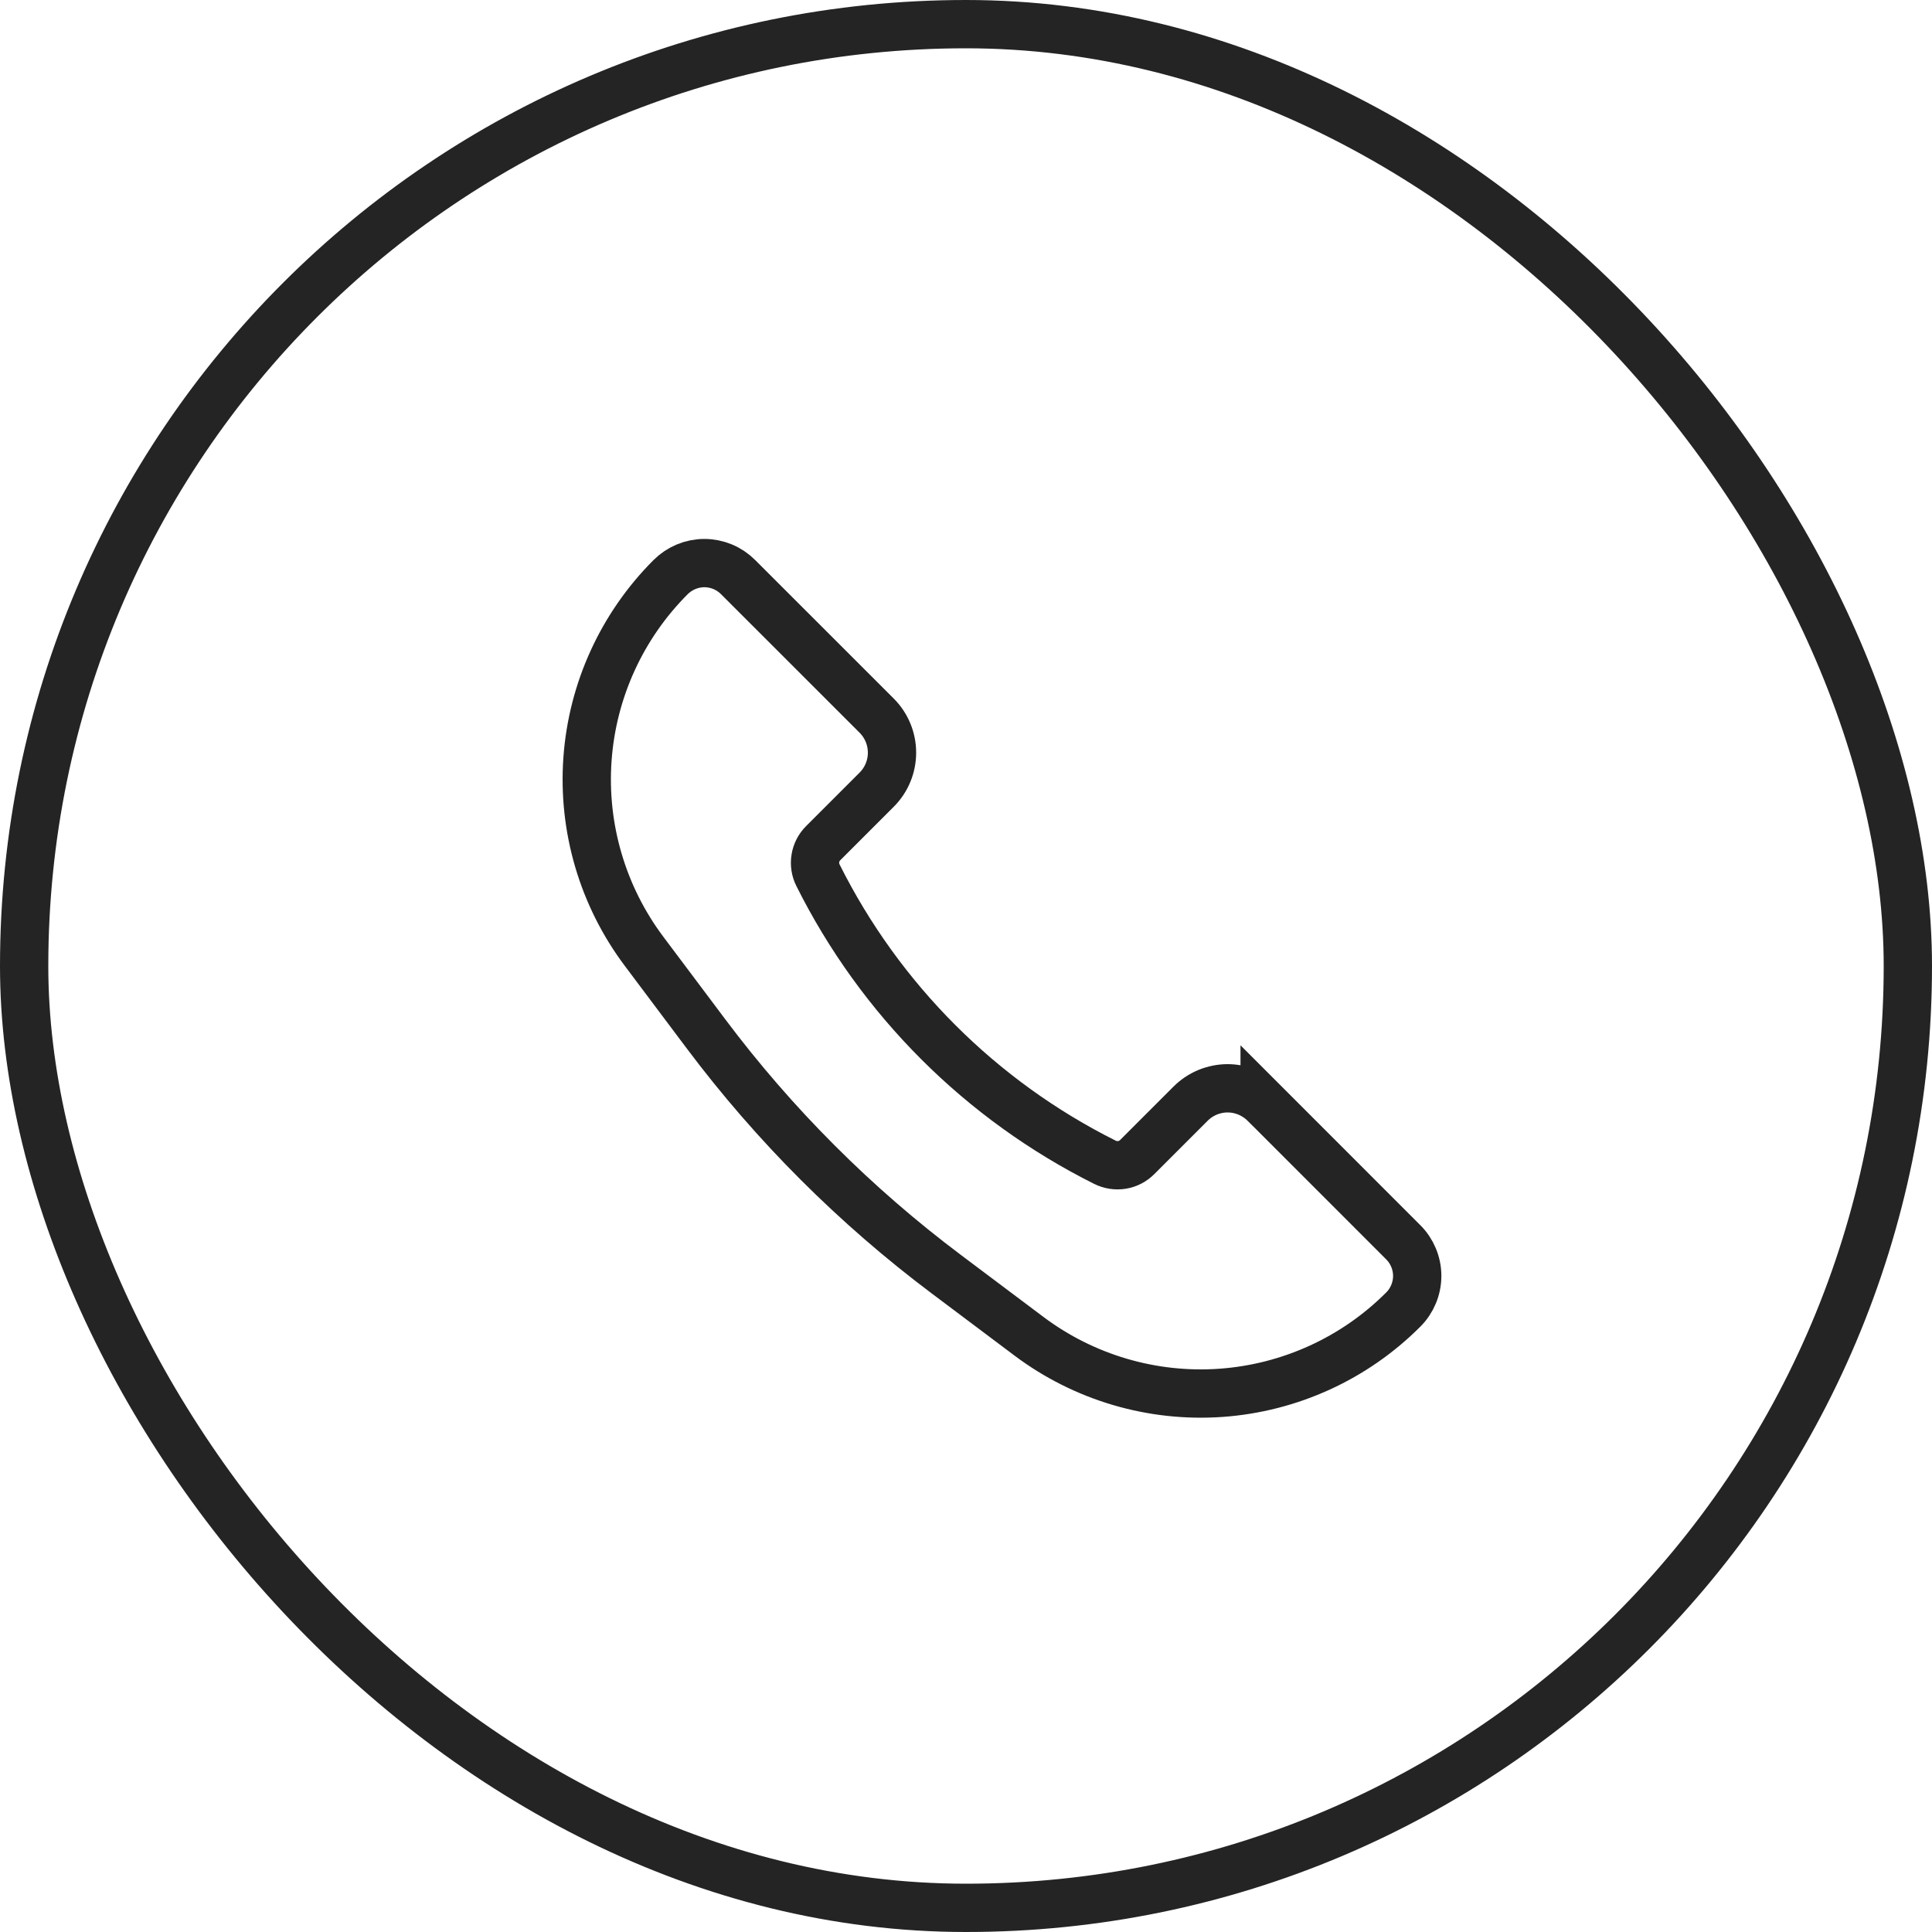 <svg width="40" height="40" viewBox="0 0 40 40" fill="none" xmlns="http://www.w3.org/2000/svg">
<rect x="0.5" y="0.5" width="39" height="39" rx="19.5" stroke="#242424"/>
<path d="M26.183 22.849L29.051 25.718C29.143 25.809 29.216 25.918 29.266 26.038C29.316 26.158 29.342 26.287 29.342 26.416C29.342 26.546 29.316 26.675 29.266 26.795C29.216 26.915 29.143 27.024 29.051 27.115C28.043 28.124 26.704 28.735 25.28 28.837C23.857 28.938 22.445 28.522 21.304 27.666L19.598 26.385C17.709 24.968 16.031 23.291 14.615 21.402L13.334 19.695C12.478 18.554 12.062 17.142 12.163 15.719C12.264 14.296 12.876 12.957 13.884 11.949C13.976 11.857 14.085 11.784 14.205 11.734C14.325 11.684 14.453 11.658 14.583 11.658C14.713 11.658 14.842 11.684 14.962 11.734C15.082 11.784 15.19 11.857 15.282 11.949L18.151 14.817C18.354 15.02 18.468 15.296 18.468 15.583C18.468 15.87 18.354 16.146 18.151 16.349L17.045 17.455C16.958 17.541 16.901 17.651 16.882 17.771C16.862 17.891 16.881 18.014 16.936 18.122C18.222 20.694 20.306 22.778 22.877 24.064C22.986 24.118 23.109 24.137 23.229 24.118C23.349 24.099 23.459 24.041 23.545 23.955L24.65 22.85C24.75 22.75 24.87 22.67 25.001 22.615C25.133 22.561 25.274 22.532 25.416 22.532C25.558 22.532 25.699 22.561 25.831 22.615C25.962 22.67 26.082 22.75 26.183 22.85V22.849Z" stroke="#242424"/>
</svg>
